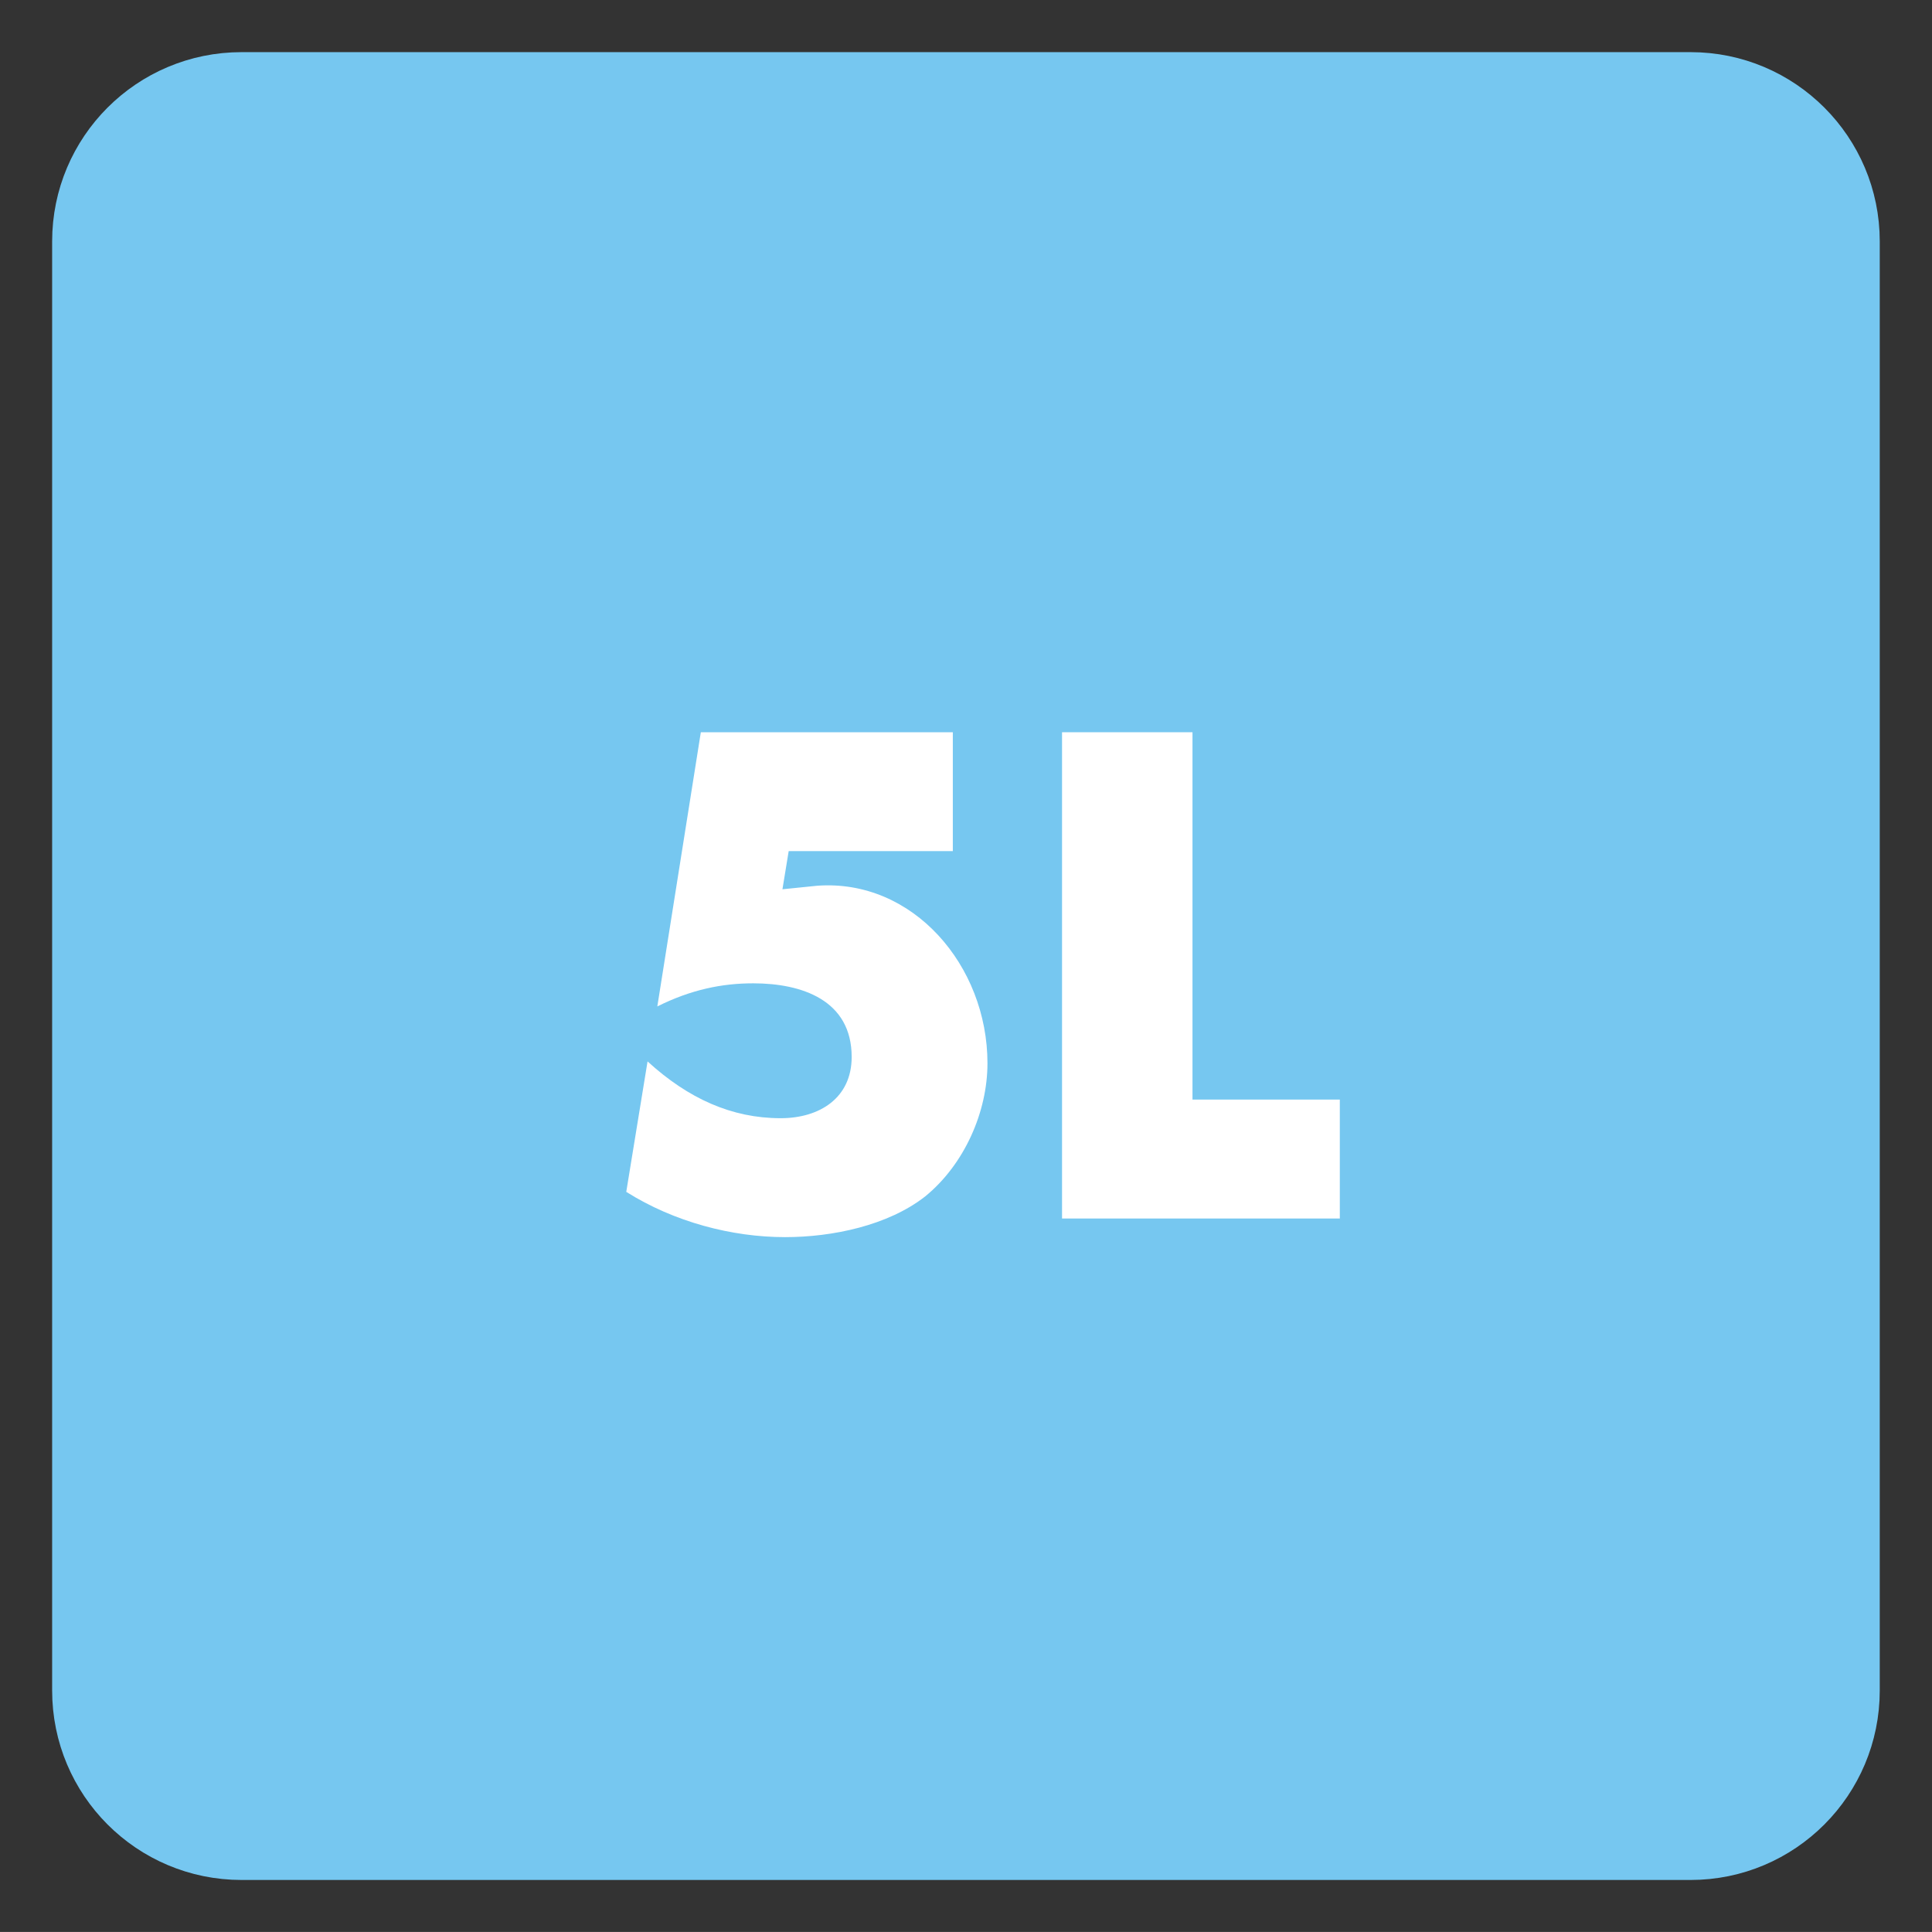 <?xml version="1.0" encoding="UTF-8"?>
<svg xmlns="http://www.w3.org/2000/svg" xmlns:xlink="http://www.w3.org/1999/xlink" width="34.018pt" height="34.017pt" viewBox="0 0 34.018 34.017" version="1.1">
<rect x="0" y="0" width="34.018" height="34.017" fill="#333333" stroke="none"/>
<defs>
<g>
<symbol overflow="visible" id="glyph0-0">
<path style="stroke:none;" d=""/>
</symbol>
<symbol overflow="visible" id="glyph0-1">
<path style="stroke:none;" d="M 6.281 -6.594 L 6.281 -8.562 L 1.844 -8.562 L 1.078 -3.734 C 1.672 -4.031 2.219 -4.141 2.766 -4.141 C 3.625 -4.141 4.5 -3.844 4.5 -2.844 C 4.5 -2.125 3.938 -1.766 3.25 -1.766 C 2.391 -1.766 1.625 -2.109 0.906 -2.766 L 0.531 -0.469 C 1.375 0.062 2.391 0.328 3.328 0.328 C 4.156 0.328 5.141 0.125 5.797 -0.391 C 6.484 -0.953 6.891 -1.875 6.891 -2.734 C 6.891 -4.453 5.578 -5.984 3.891 -5.859 L 3.281 -5.797 L 3.391 -6.469 L 6.281 -6.469 Z M 6.281 -6.594 "/>
</symbol>
<symbol overflow="visible" id="glyph0-2">
<path style="stroke:none;" d="M 2.859 -8.562 L 0.625 -8.562 L 0.625 0 L 5.516 0 L 5.516 -2.094 L 2.922 -2.094 L 2.922 -8.562 Z M 2.859 -8.562 "/>
</symbol>
</g>
<clipPath id="clip1">
  <path d="M 0 0 L 34.02 0 L 34.02 34.016 L 0 34.016 Z M 0 0 "/>
</clipPath>
</defs>
<g id="surface1">
<path style=" stroke:none;fill-rule:nonzero;fill:rgb(46.419%,77.866%,93.944%);fill-opacity:1;" d="M 32.598 29.766 C 32.598 31.332 31.332 32.602 29.766 32.602 L 4.254 32.602 C 2.684 32.602 1.418 31.332 1.418 29.766 L 1.418 4.25 C 1.418 2.688 2.684 1.418 4.254 1.418 L 29.766 1.418 C 31.332 1.418 32.598 2.688 32.598 4.25 Z M 32.598 29.766 "/>
<g clip-path="url(#clip1)" clip-rule="nonzero">
<path style="fill:none;stroke-width:1;stroke-linecap:butt;stroke-linejoin:miter;stroke:rgb(46.419%,77.866%,93.944%);stroke-opacity:1;stroke-miterlimit:4;" d="M -0.001 -0 C -0.001 -1.566 -1.267 -2.836 -2.833 -2.836 L -28.345 -2.836 C -29.915 -2.836 -31.181 -1.566 -31.181 -0 L -31.181 25.516 C -31.181 27.078 -29.915 28.348 -28.345 28.348 L -2.833 28.348 C -1.267 28.348 -0.001 27.078 -0.001 25.516 Z M -0.001 -0 " transform="matrix(1,0,0,-1,32.599,29.766)"/>
</g>
<g style="fill:rgb(100%,100%,100%);fill-opacity:1;">
  <use xlink:href="#glyph0-1" x="10.496" y="21.455"/>
  <use xlink:href="#glyph0-2" x="18.075" y="21.455"/>
</g>
</g>
</svg>
